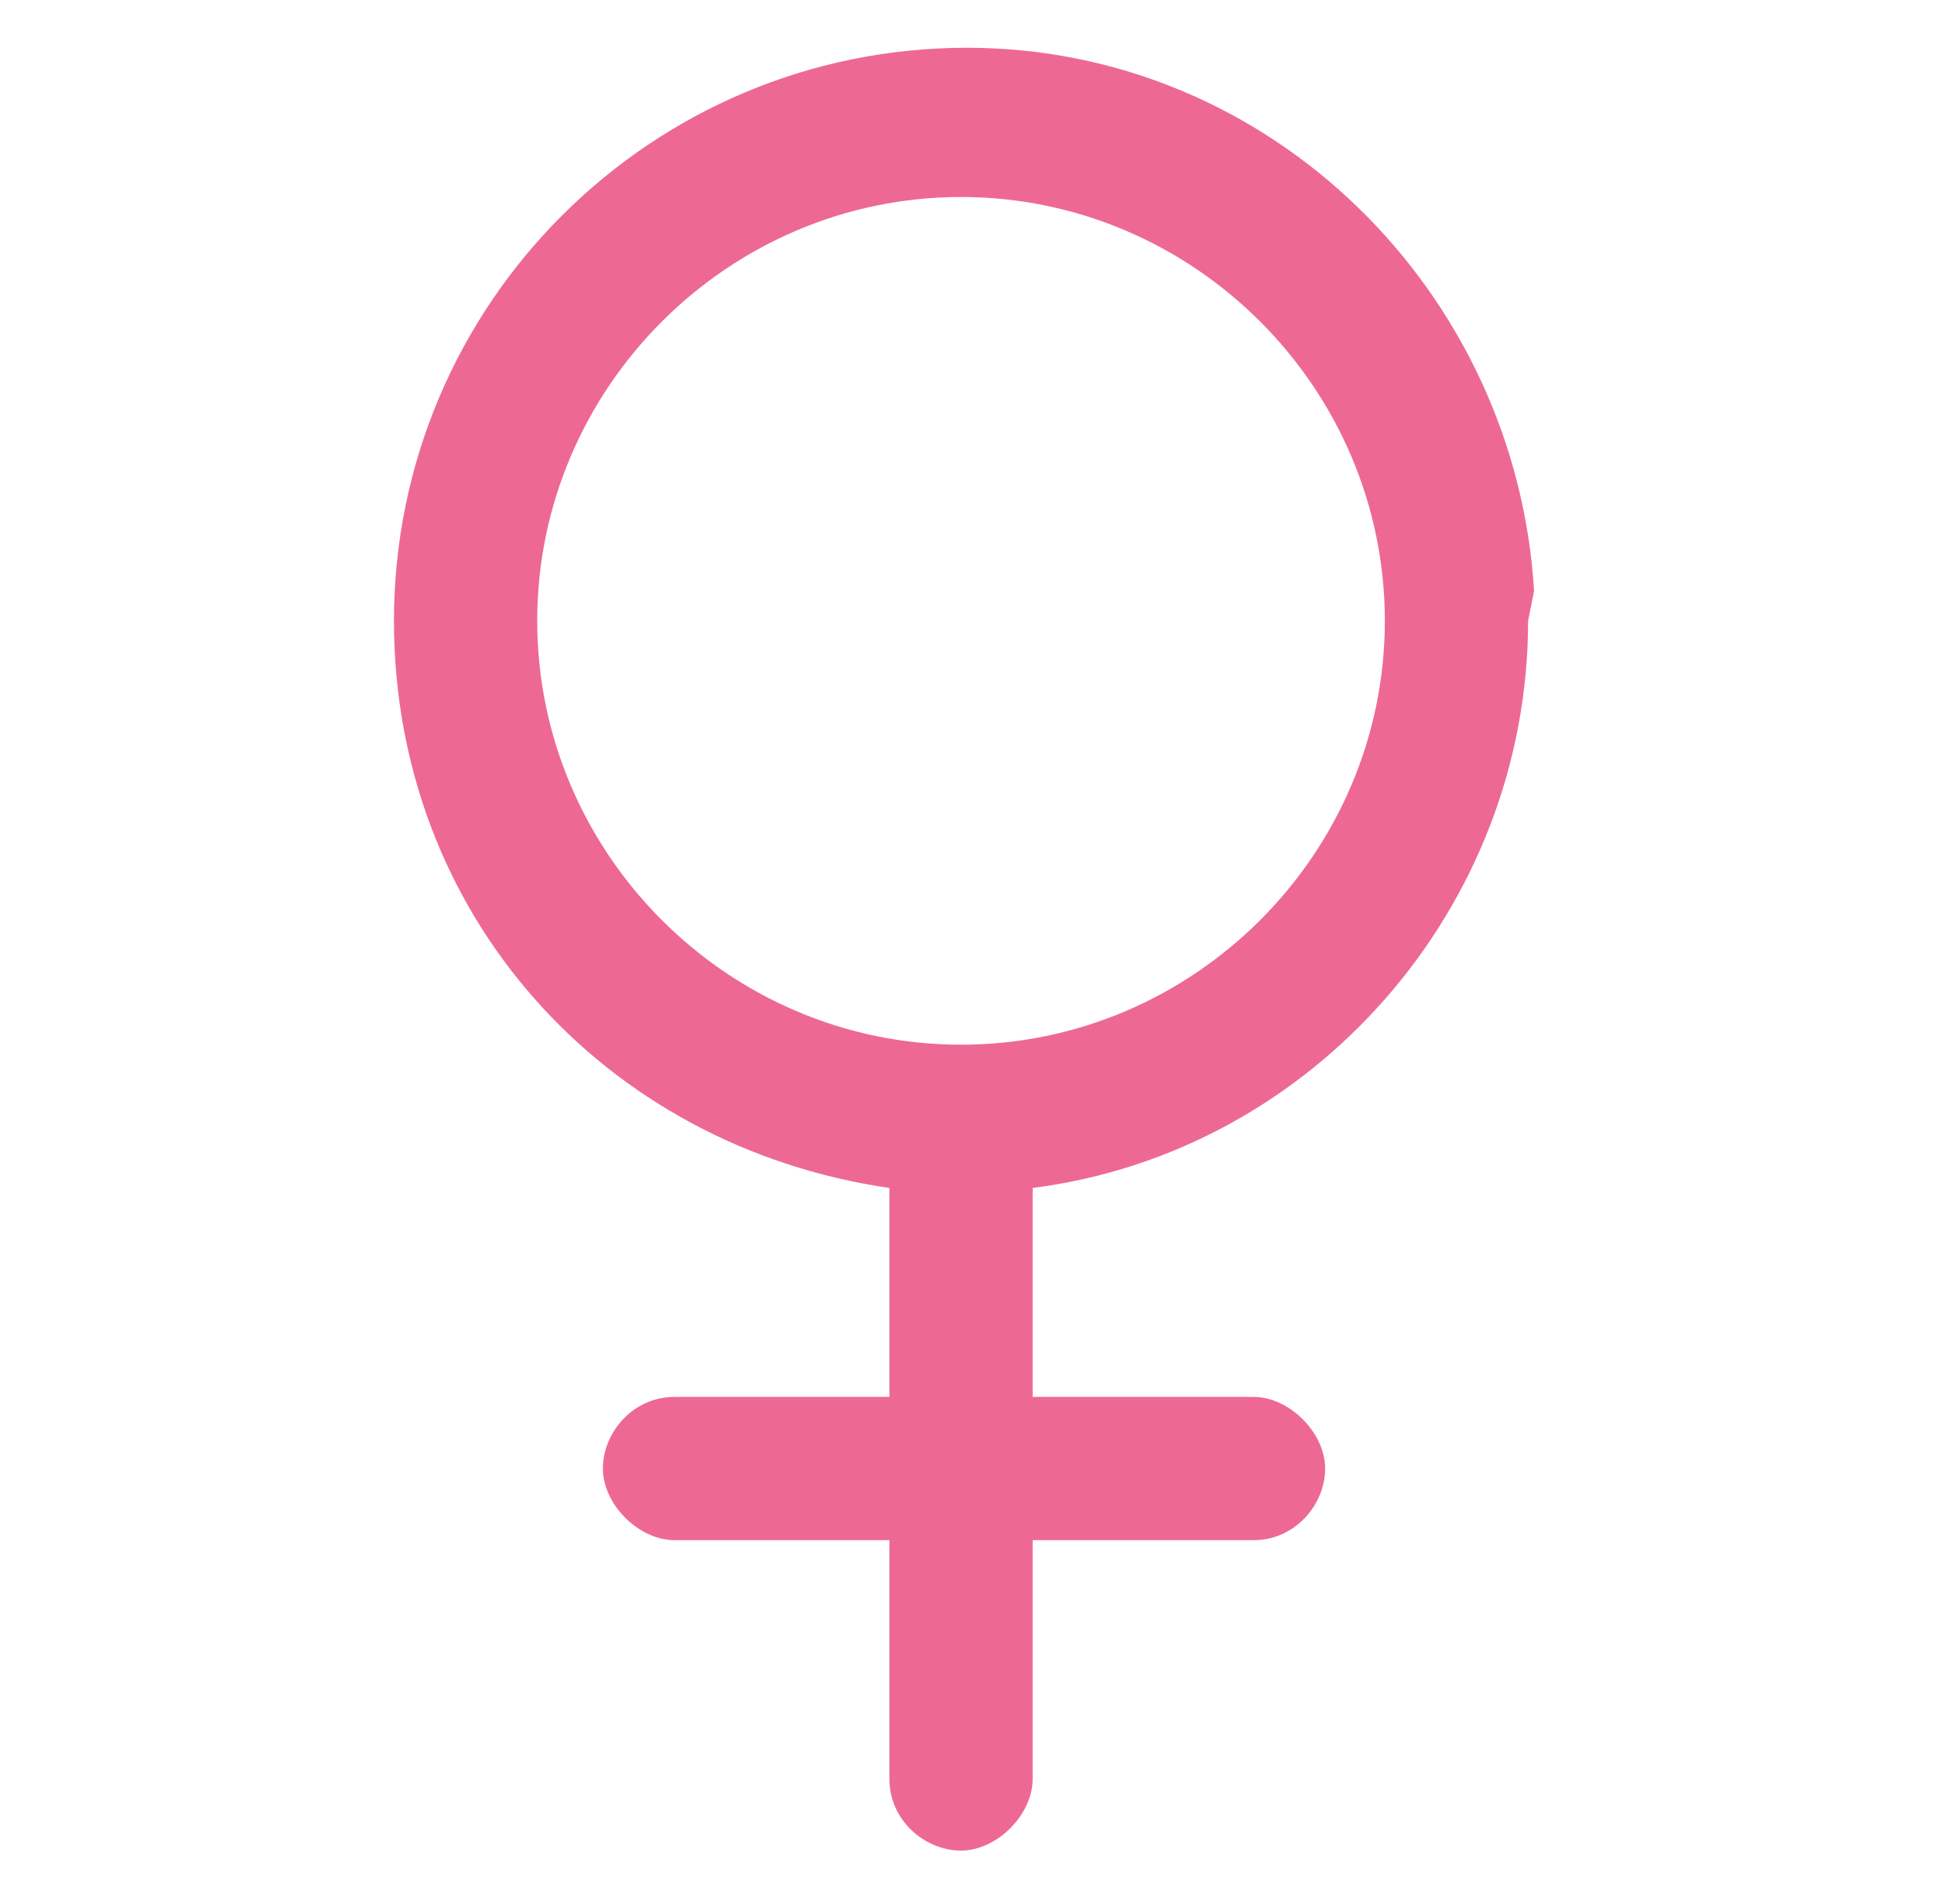 <?xml version="1.0" encoding="utf-8"?>
<!-- Generator: Adobe Illustrator 26.5.0, SVG Export Plug-In . SVG Version: 6.00 Build 0)  -->
<svg version="1.1" id="Calque_1" xmlns="http://www.w3.org/2000/svg" xmlns:xlink="http://www.w3.org/1999/xlink" x="0px" y="0px"
	 viewBox="0 0 32.4 31.9" style="enable-background:new 0 0 32.4 31.9;" xml:space="preserve">
<style type="text/css">
	.st0{fill:#ED6994;}
</style>
<path class="st0" d="M25.7,9.9c-0.3-5-4.4-9.1-9.5-9.1c-5.3,0-9.6,4.3-9.6,9.6c0,4.9,3.5,8.8,8.3,9.5v3.5h-3.6
	c-0.7,0-1.2,0.6-1.2,1.2s0.6,1.2,1.2,1.2h3.6v4c0,0.7,0.6,1.2,1.2,1.2s1.2-0.6,1.2-1.2v-4h3.7c0.7,0,1.2-0.6,1.2-1.2
	s-0.6-1.2-1.2-1.2h-3.7v-3.5c4.7-0.6,8.3-4.7,8.3-9.5L25.7,9.9L25.7,9.9z M23.2,10.4c0,3.9-3.2,7.1-7.1,7.1s-7.1-3.2-7.1-7.1
	s3.2-7.1,7.1-7.1S23.2,6.5,23.2,10.4z"/>
</svg>
